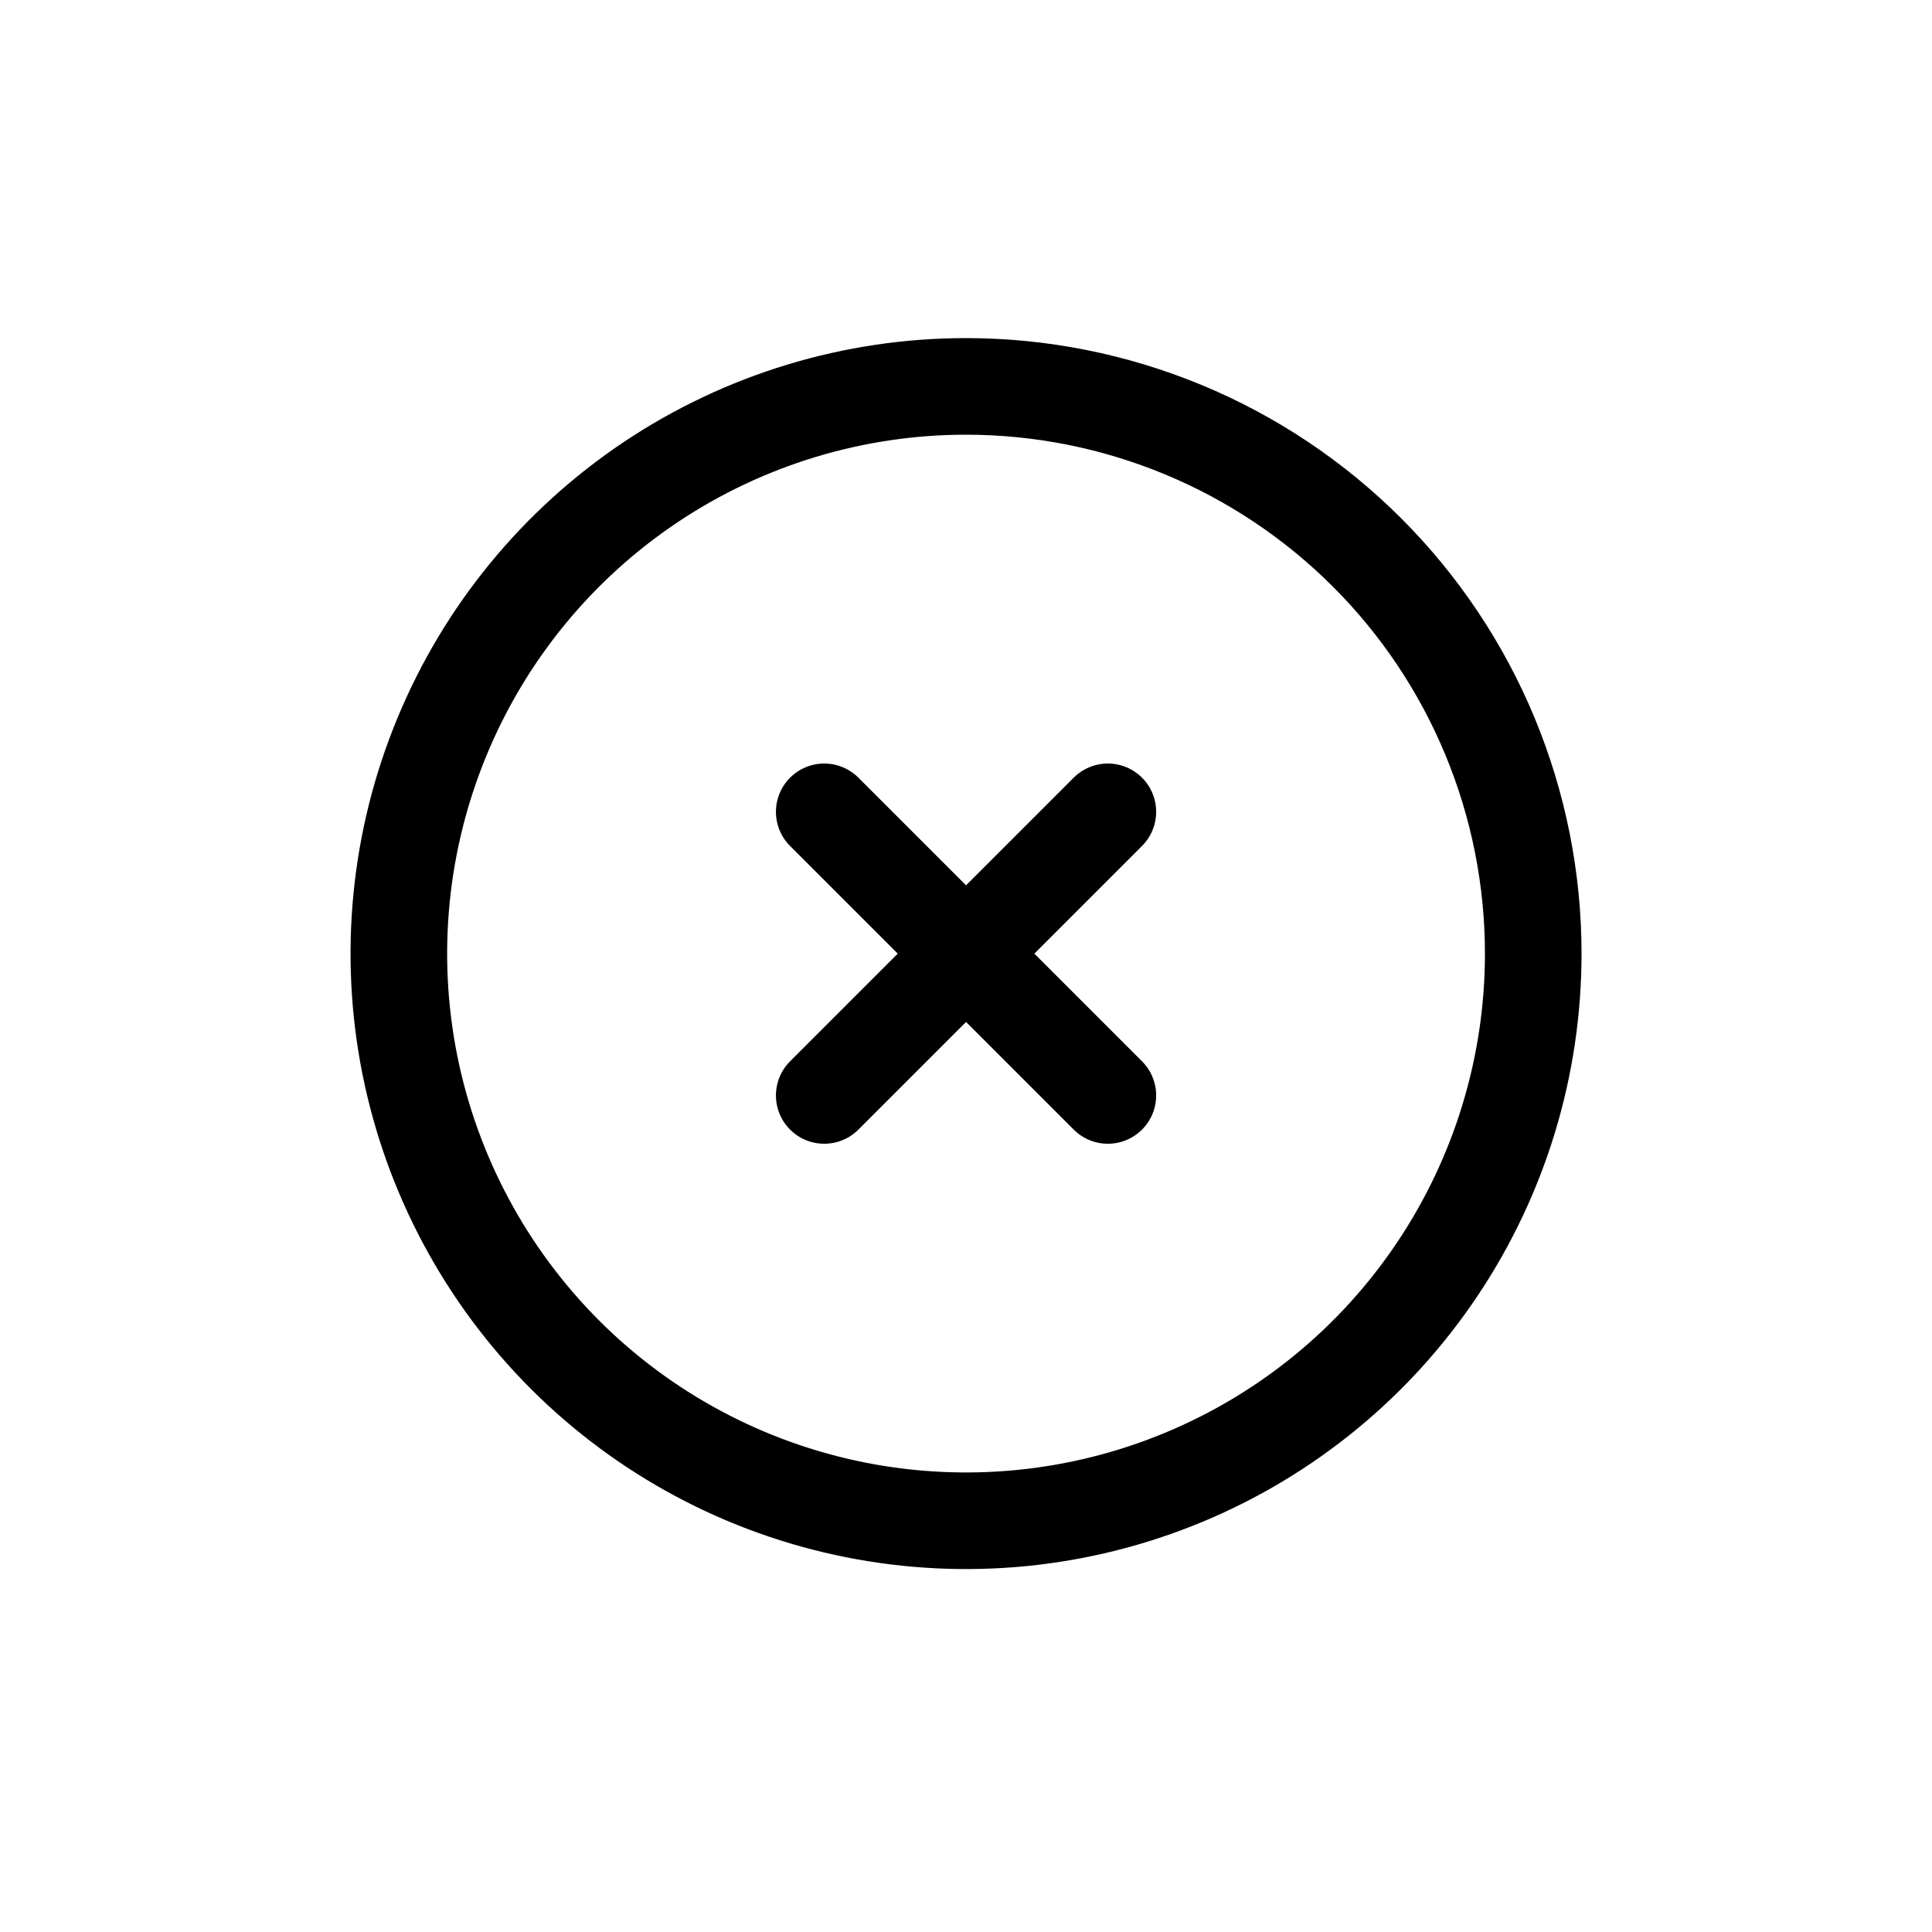 <svg width="40" height="40" viewBox="0 0 40 40" fill="none" xmlns="http://www.w3.org/2000/svg">
<path d="M17.065 16.808L22.937 22.68M22.937 16.808L17.065 22.68M31.744 19.744C31.744 22.067 31.055 24.337 29.764 26.268C28.474 28.199 26.64 29.704 24.494 30.592C22.349 31.481 19.988 31.713 17.71 31.26C15.432 30.807 13.339 29.689 11.697 28.047C10.055 26.404 8.937 24.312 8.483 22.034C8.03 19.756 8.263 17.395 9.152 15.25C10.04 13.104 11.545 11.27 13.476 9.979C15.407 8.689 17.677 8 20 8C21.542 8 23.069 8.304 24.494 8.894C25.919 9.484 27.213 10.349 28.304 11.439C29.395 12.53 30.26 13.824 30.85 15.249C31.44 16.674 31.744 18.201 31.744 19.743V19.744Z" stroke="black" stroke-width="2" stroke-linecap="round" stroke-linejoin="round"/>
</svg>
